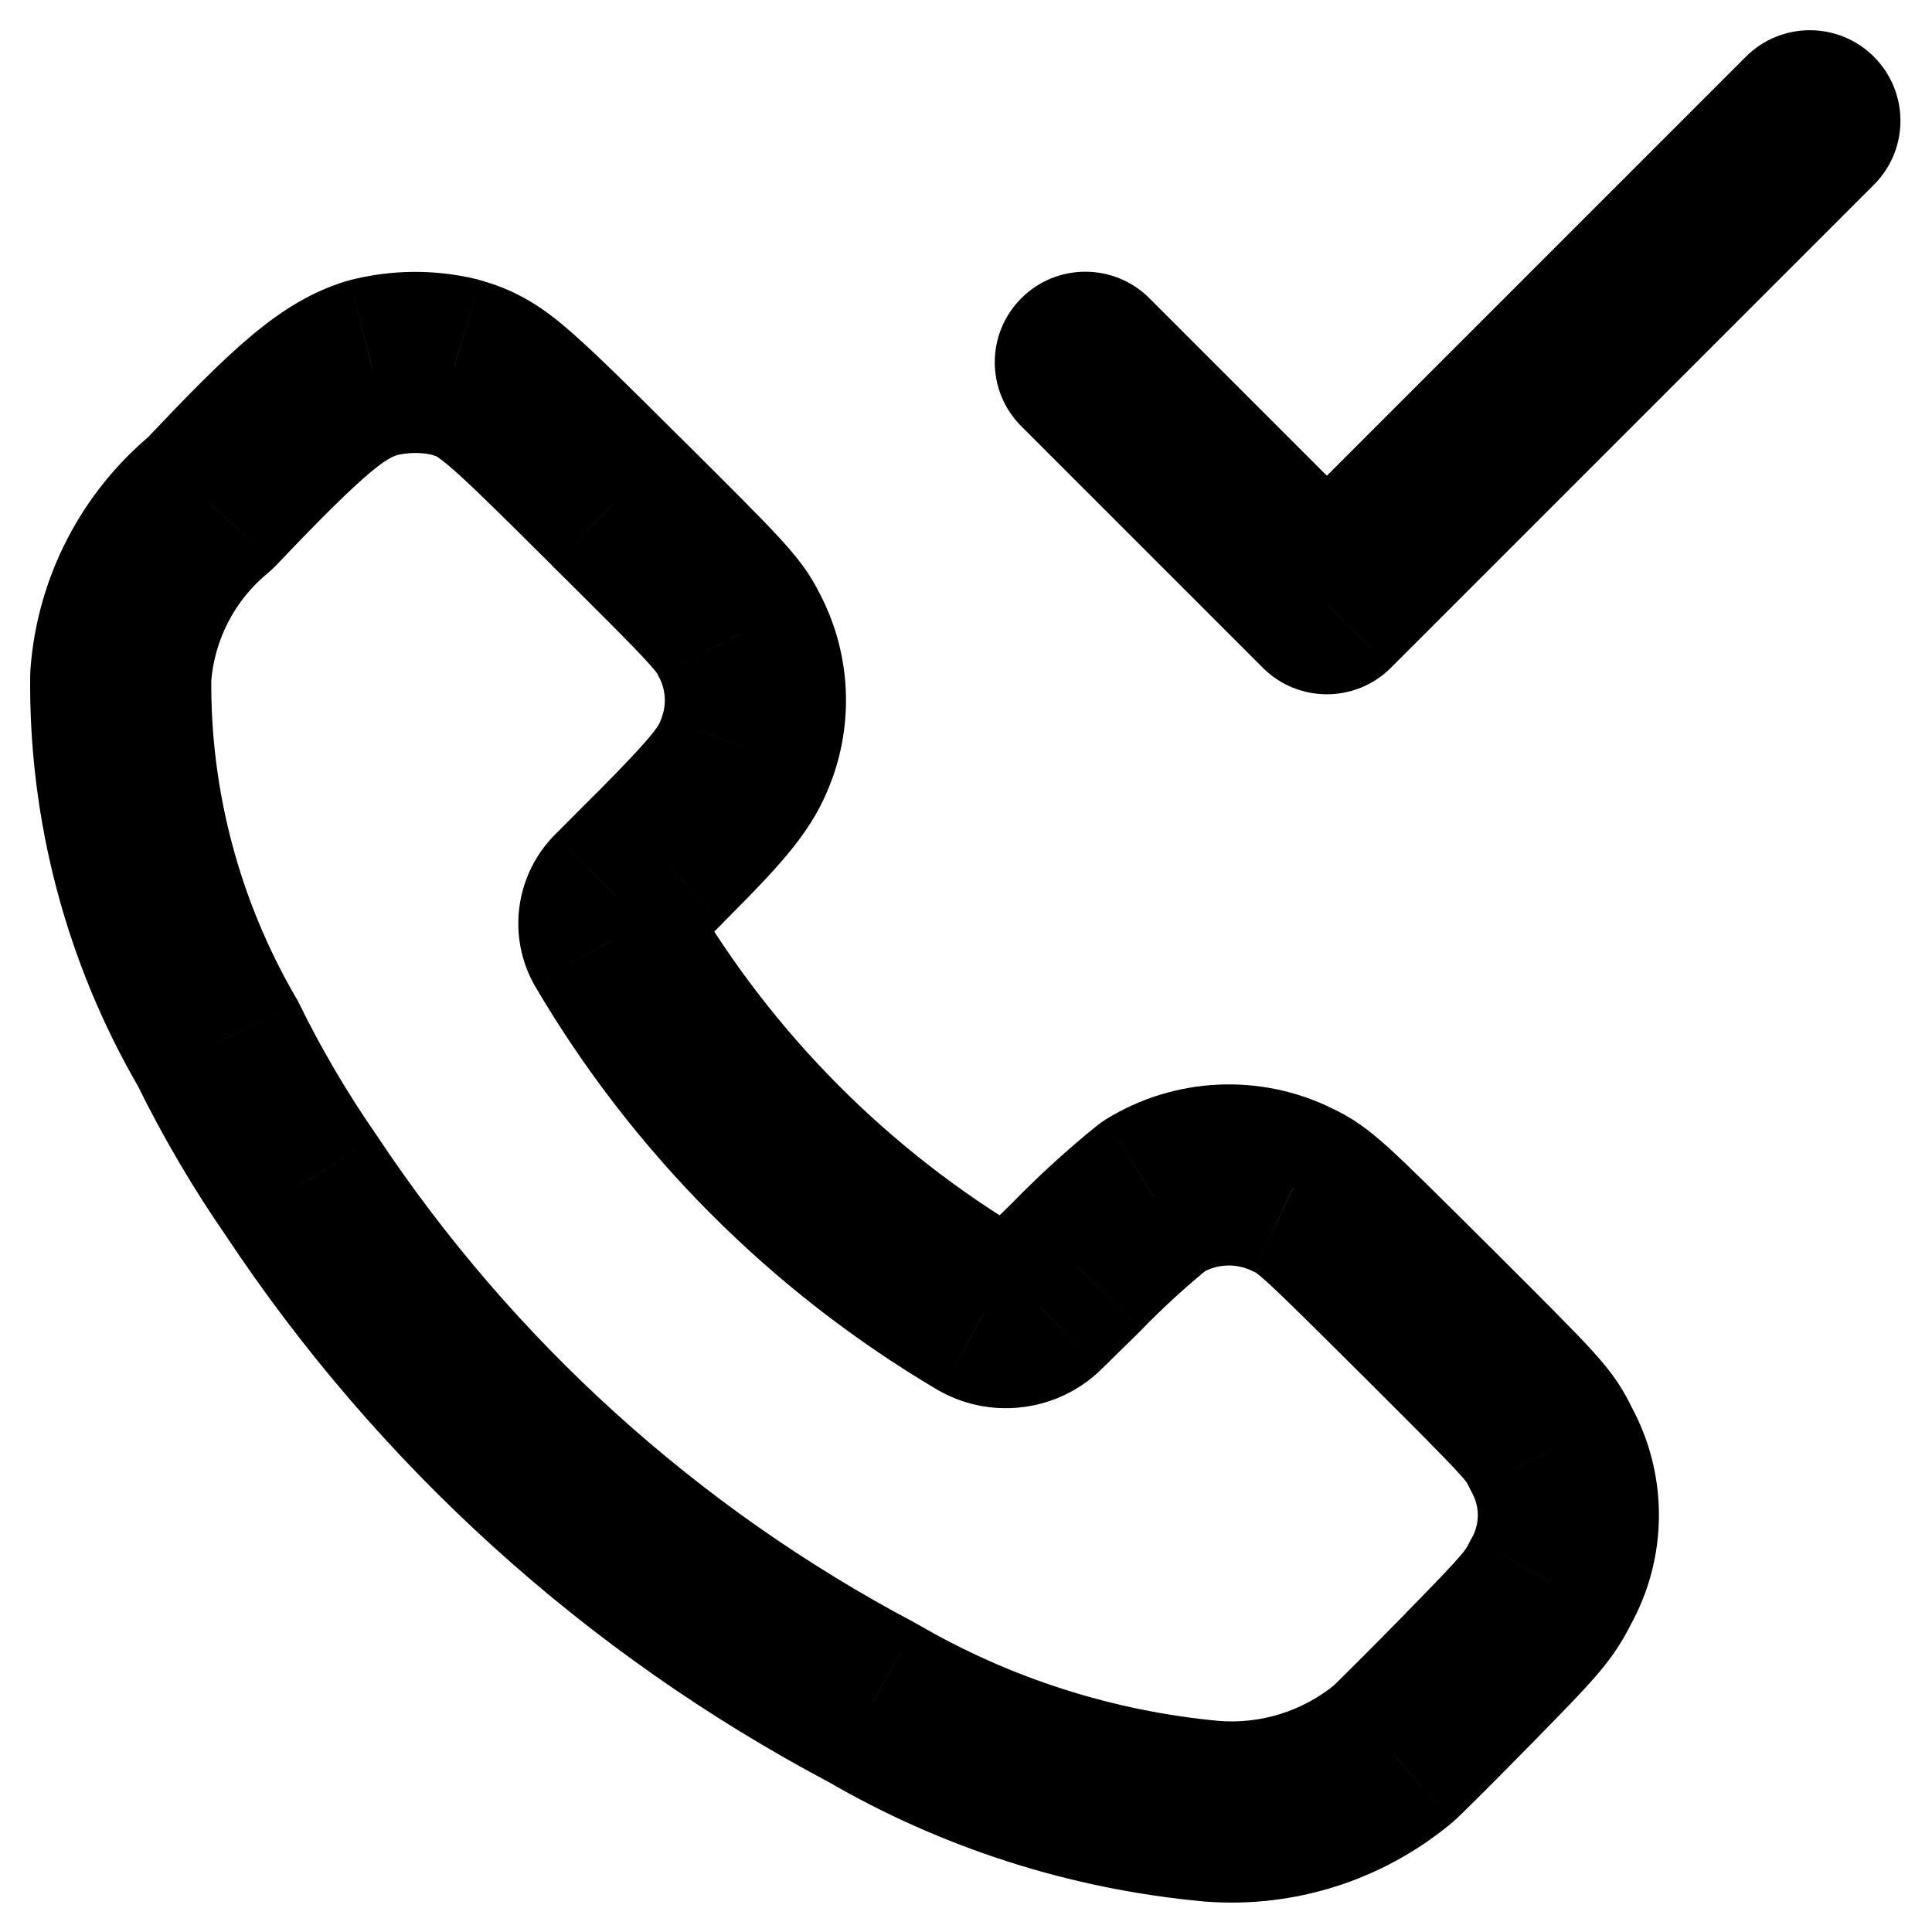 <svg xmlns="http://www.w3.org/2000/svg" width="16" height="16" viewBox="0 0 16 16" fill="none">
<path d="M9.519 2.47C9.226 2.177 8.751 2.177 8.458 2.47C8.165 2.763 8.165 3.237 8.458 3.53L9.519 2.47ZM10.988 5L10.458 5.53C10.751 5.823 11.226 5.823 11.519 5.53L10.988 5ZM15.519 1.53C15.812 1.237 15.812 0.763 15.519 0.47C15.226 0.177 14.751 0.177 14.458 0.47L15.519 1.53ZM3.082 3.047L2.894 2.321C2.882 2.324 2.871 2.327 2.859 2.331L3.082 3.047ZM1.74 4.168L2.217 4.747C2.241 4.727 2.263 4.706 2.285 4.684L1.74 4.168ZM1 5.6L0.252 5.546C0.251 5.561 0.251 5.576 0.25 5.591L1 5.6ZM1.8 8.634L2.474 8.304C2.466 8.288 2.458 8.272 2.448 8.257L1.8 8.634ZM2.494 9.817L3.12 9.403C3.117 9.398 3.114 9.394 3.111 9.39L2.494 9.817ZM7.222 14.1L7.6 13.452C7.591 13.447 7.582 13.442 7.573 13.437L7.222 14.1ZM10.037 15L9.969 15.747L9.979 15.748L10.037 15ZM11.537 14.525L12.015 15.103C12.02 15.099 12.025 15.095 12.03 15.091L11.537 14.525ZM12.179 13.883L12.715 14.408L12.715 14.408L12.179 13.883ZM12.843 13.102L12.19 12.735C12.184 12.744 12.179 12.754 12.174 12.764L12.843 13.102ZM12.848 12.002L12.173 12.328C12.179 12.34 12.185 12.352 12.191 12.363L12.848 12.002ZM11.818 10.866L12.348 10.335L12.348 10.335L11.818 10.866ZM10.702 9.853L10.37 10.525C10.375 10.528 10.379 10.53 10.384 10.532L10.702 9.853ZM9.552 9.908L9.158 9.27C9.131 9.287 9.105 9.306 9.08 9.326L9.552 9.908ZM8.919 10.486L9.446 11.021C9.449 11.017 9.453 11.013 9.457 11.009L8.919 10.486ZM8.596 10.804L9.12 11.341L9.123 11.338L8.596 10.804ZM8.15 10.867L7.769 11.513C7.778 11.518 7.787 11.523 7.796 11.528L8.15 10.867ZM5.074 7.781L4.407 8.123C4.413 8.135 4.42 8.148 4.427 8.16L5.074 7.781ZM5.126 7.443L4.595 6.913L4.592 6.916L5.126 7.443ZM5.462 7.106L5.994 7.636L5.994 7.635L5.462 7.106ZM6.185 6.197L5.481 5.939L5.479 5.946L6.185 6.197ZM6.118 5.253L5.447 5.587C5.45 5.594 5.454 5.601 5.458 5.608L6.118 5.253ZM5.102 4.153L4.573 4.684L4.574 4.686L5.102 4.153ZM3.762 3.039L3.972 2.319C3.96 2.315 3.947 2.312 3.934 2.309L3.762 3.039ZM8.458 3.53L10.458 5.53L11.519 4.47L9.519 2.47L8.458 3.53ZM11.519 5.53L15.519 1.53L14.458 0.47L10.458 4.47L11.519 5.53ZM2.859 2.331C2.315 2.5 1.911 2.898 1.196 3.652L2.285 4.684C3.075 3.85 3.208 3.794 3.305 3.763L2.859 2.331ZM1.264 3.589C0.673 4.076 0.307 4.783 0.252 5.546L1.748 5.654C1.774 5.3 1.943 4.972 2.217 4.747L1.264 3.589ZM0.25 5.591C0.236 6.792 0.548 7.974 1.152 9.011L2.448 8.257C1.981 7.453 1.739 6.538 1.75 5.609L0.25 5.591ZM1.127 8.964C1.345 9.409 1.596 9.837 1.878 10.244L3.111 9.39C2.872 9.045 2.659 8.682 2.474 8.304L1.127 8.964ZM1.869 10.231C3.132 12.136 4.852 13.694 6.872 14.763L7.573 13.437C5.775 12.486 4.244 11.098 3.12 9.403L1.869 10.231ZM6.845 14.748C7.801 15.305 8.867 15.646 9.969 15.747L10.106 14.253C9.222 14.172 8.367 13.899 7.6 13.452L6.845 14.748ZM9.979 15.748C10.716 15.805 11.446 15.574 12.015 15.103L11.06 13.947C10.79 14.17 10.444 14.279 10.095 14.252L9.979 15.748ZM12.03 15.091C12.105 15.026 12.423 14.706 12.715 14.408L11.644 13.358C11.492 13.513 11.345 13.662 11.23 13.776C11.102 13.904 11.043 13.961 11.045 13.959L12.03 15.091ZM12.715 14.408C13.203 13.91 13.354 13.756 13.513 13.44L12.174 12.764C12.148 12.816 12.14 12.83 12.094 12.884C12.024 12.966 11.904 13.092 11.643 13.358L12.715 14.408ZM13.497 13.469C13.816 12.902 13.819 12.211 13.506 11.641L12.191 12.363C12.255 12.479 12.254 12.62 12.19 12.735L13.497 13.469ZM13.524 11.676C13.444 11.511 13.373 11.392 13.19 11.19C13.042 11.027 12.791 10.777 12.348 10.335L11.289 11.397C11.749 11.856 11.964 12.071 12.079 12.198C12.133 12.257 12.147 12.278 12.149 12.281C12.149 12.281 12.15 12.282 12.152 12.287C12.156 12.293 12.161 12.304 12.173 12.328L13.524 11.676ZM12.348 10.335C11.916 9.905 11.666 9.656 11.503 9.508C11.312 9.335 11.191 9.254 11.021 9.174L10.384 10.532C10.393 10.536 10.391 10.525 10.494 10.618C10.625 10.737 10.844 10.954 11.289 11.397L12.348 10.335ZM11.034 9.18C10.435 8.885 9.726 8.919 9.158 9.27L9.947 10.546C10.075 10.466 10.235 10.459 10.37 10.525L11.034 9.18ZM9.08 9.326C8.835 9.524 8.602 9.737 8.382 9.963L9.457 11.009C9.636 10.825 9.826 10.652 10.025 10.49L9.08 9.326ZM8.393 9.952L8.07 10.27L9.123 11.338L9.446 11.021L8.393 9.952ZM8.073 10.267C8.188 10.155 8.363 10.13 8.505 10.206L7.796 11.528C8.231 11.761 8.767 11.685 9.12 11.341L8.073 10.267ZM8.532 10.221C7.37 9.536 6.403 8.565 5.722 7.402L4.427 8.16C5.238 9.544 6.388 10.698 7.769 11.513L8.532 10.221ZM5.742 7.439C5.832 7.615 5.799 7.829 5.661 7.97L4.592 6.916C4.277 7.236 4.202 7.723 4.407 8.123L5.742 7.439ZM5.658 7.973L5.994 7.636L4.931 6.576L4.595 6.913L5.658 7.973ZM5.994 7.635C6.489 7.138 6.742 6.868 6.892 6.448L5.479 5.946C5.46 5.998 5.466 6.04 4.931 6.577L5.994 7.635ZM6.89 6.455C7.077 5.944 7.037 5.377 6.779 4.898L5.458 5.608C5.512 5.71 5.521 5.83 5.481 5.939L6.89 6.455ZM6.79 4.919C6.707 4.752 6.617 4.63 6.45 4.449C6.298 4.284 6.05 4.037 5.631 3.62L4.574 4.686C5.004 5.112 5.224 5.332 5.347 5.466C5.407 5.531 5.43 5.56 5.438 5.571C5.44 5.574 5.44 5.573 5.447 5.587L6.79 4.919ZM5.632 3.622C5.16 3.152 4.87 2.865 4.66 2.69C4.547 2.596 4.434 2.515 4.306 2.449C4.177 2.381 4.062 2.345 3.972 2.319L3.553 3.759C3.583 3.768 3.597 3.773 3.606 3.776C3.612 3.778 3.614 3.779 3.614 3.779C3.615 3.78 3.637 3.791 3.701 3.844C3.846 3.964 4.078 4.191 4.573 4.684L5.632 3.622ZM3.934 2.309C3.591 2.228 3.234 2.233 2.894 2.321L3.271 3.773C3.376 3.746 3.486 3.744 3.591 3.769L3.934 2.309Z" fill="black"/>
</svg>